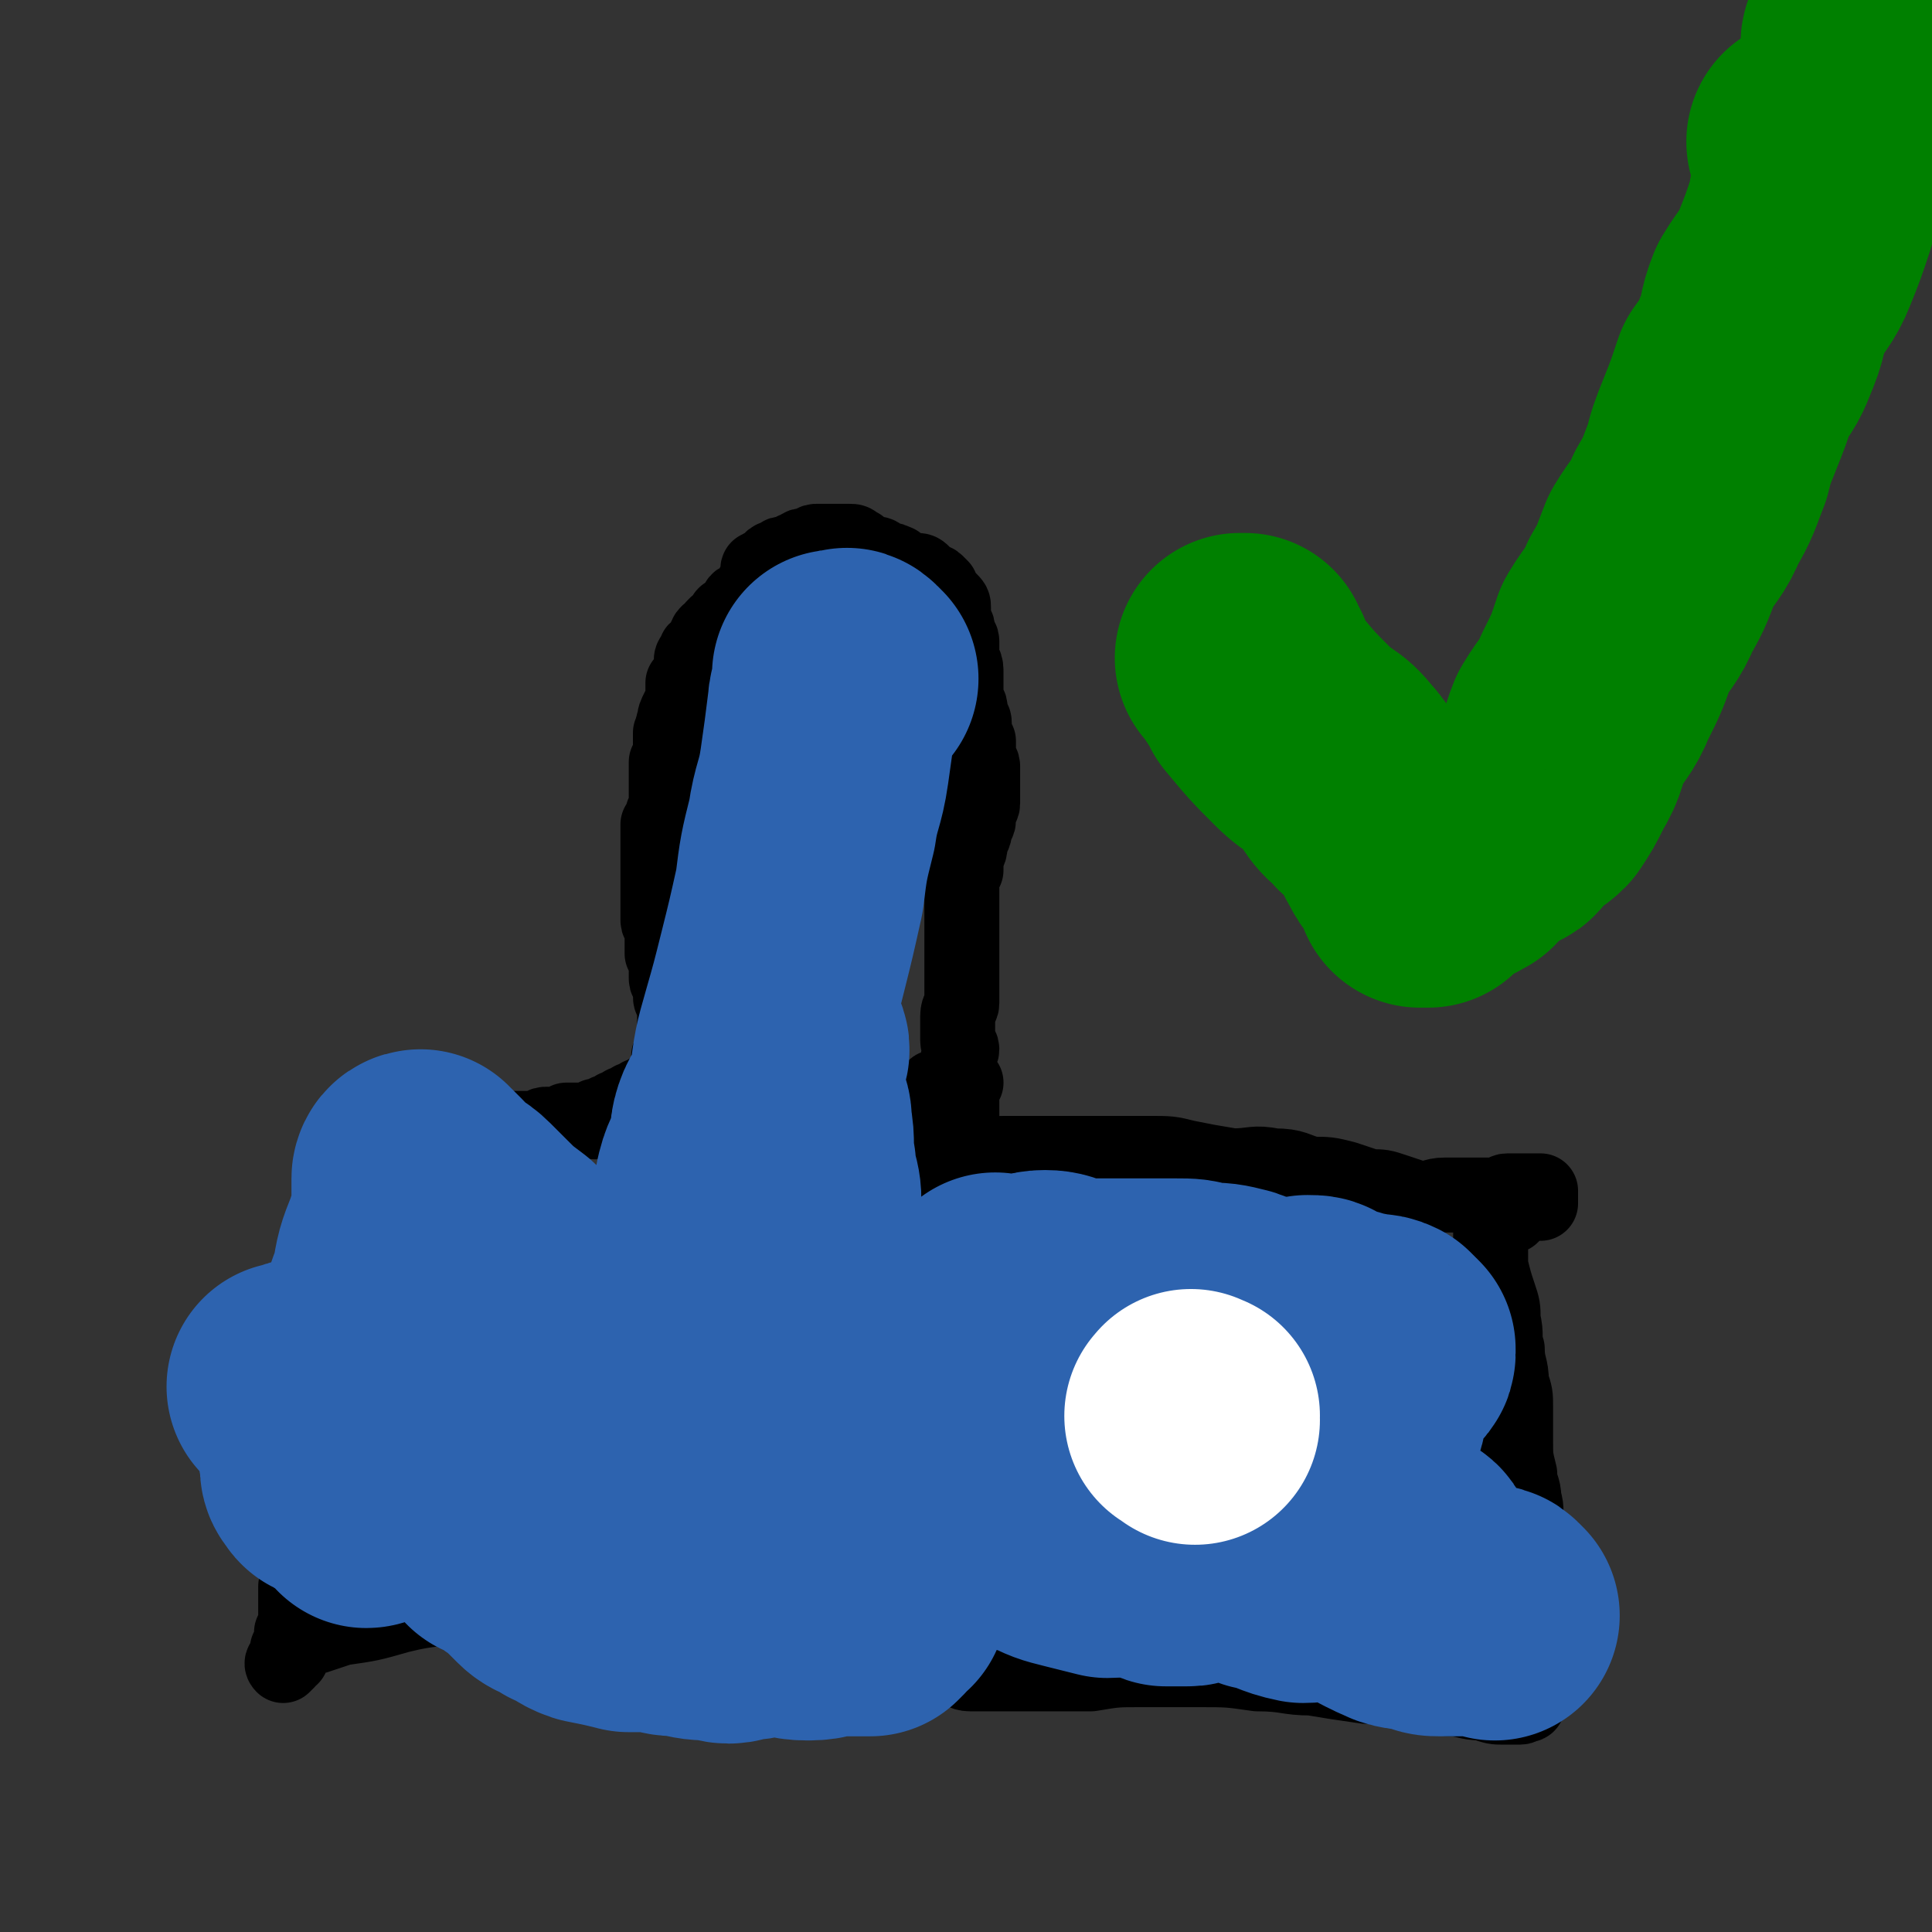 <svg viewBox='0 0 464 464' version='1.1' xmlns='http://www.w3.org/2000/svg' xmlns:xlink='http://www.w3.org/1999/xlink'><rect x="0" y="0" width="464" height="464" fill="#333333" stroke="none"/><g fill='none' stroke='#000000' stroke-width='18' stroke-linecap='round' stroke-linejoin='round'><path d='M237,294c-1,-1 -1,-1 -1,-1 -1,-1 -1,0 -1,0 -1,0 -1,0 -1,0 -1,0 -1,0 -1,0 0,0 0,-1 0,-1 0,-1 -1,0 -1,-1 0,-1 0,-1 0,-2 0,-2 0,-2 -1,-3 0,-3 0,-3 0,-5 0,-2 0,-2 0,-5 0,-2 0,-2 0,-3 0,-2 0,-2 0,-4 0,-2 0,-2 0,-3 0,-2 0,-2 0,-3 0,-2 -1,-2 -1,-3 0,-1 0,-1 0,-3 0,-1 0,-1 0,-2 0,-2 1,-2 1,-3 0,-1 -1,-1 -1,-2 0,-2 0,-2 0,-3 0,-2 0,-2 0,-3 0,-2 1,-2 1,-3 0,-2 0,-2 0,-3 0,-2 0,-2 0,-3 0,-2 0,-2 0,-3 0,-2 0,-2 0,-3 0,-1 0,-1 0,-2 0,-1 0,-1 0,-3 0,-1 0,-1 0,-2 0,-1 0,-1 0,-2 0,0 0,0 0,-1 0,-1 0,-1 0,-2 0,-1 0,-1 0,-2 0,0 0,0 0,0 0,-1 0,-1 0,-1 0,-1 0,-1 0,-1 0,-1 0,-1 0,-1 0,-1 0,-1 0,-1 0,-1 0,-1 1,-2 0,0 0,0 0,-1 0,-1 0,-1 0,-1 0,-2 1,-2 1,-4 0,-1 0,-1 0,-1 0,-1 1,-1 1,-2 0,-1 0,-1 0,-1 0,-1 1,-1 1,-2 0,-1 0,-1 0,-1 0,-2 1,-2 1,-3 0,-1 0,-1 0,-3 0,-1 0,-1 0,-3 0,-1 0,-2 0,-3 0,-1 -1,-1 -1,-2 0,-1 0,-1 0,-3 0,0 0,-1 0,-1 -1,-1 -1,-1 -1,-3 -1,0 0,0 0,-1 0,0 0,0 0,0 0,-1 0,-1 -1,-2 0,0 0,0 0,0 -1,-1 0,-1 0,-2 0,-1 -1,-1 -1,-1 -1,-1 0,-1 0,-2 0,-1 0,-1 0,-1 0,-2 0,-2 0,-4 0,-1 0,-1 0,-1 0,-2 -1,-2 -1,-3 0,-1 0,-1 0,-3 0,0 0,0 0,-1 0,-1 -1,-1 -1,-1 -1,-1 0,-1 0,-2 0,-1 -1,-1 -1,-3 -1,0 0,0 0,-1 0,-1 0,-1 0,-1 0,-1 0,-1 -1,-2 -1,-1 -1,-1 -1,-1 -1,-1 -1,-1 -1,-2 -1,-1 -1,-1 -1,-1 -1,-1 -1,0 -2,-1 -1,0 -1,-1 -1,-1 -1,-1 -1,-1 -2,-1 -1,0 -1,0 -1,0 -2,0 -2,0 -3,-1 -1,-1 0,-1 -1,-1 -1,-1 -1,0 -2,0 -1,0 0,-1 -1,-1 -1,-1 -1,-1 -2,-1 -1,0 -1,0 -1,0 -1,0 -1,0 -2,-1 -1,-1 0,-1 -1,-1 -1,-1 -1,-1 -2,-1 -1,0 -1,0 -1,0 -2,0 -2,0 -3,0 -1,0 -1,0 -1,0 -1,0 -1,0 -2,0 -1,0 -1,0 -1,0 -1,0 -1,1 -2,1 0,0 -1,0 -1,0 -1,0 -1,1 -2,1 0,0 0,0 0,0 -1,0 -1,1 -2,1 0,0 -1,0 -1,0 -1,0 -1,1 -1,2 -1,0 -1,-1 -1,-1 -1,0 -1,1 -1,2 -1,0 -1,0 -2,0 -1,1 -1,0 -1,1 0,1 0,1 0,2 0,0 0,0 0,0 -1,1 -1,1 -1,2 -1,0 0,0 0,0 0,1 -1,1 -1,1 -1,1 -1,1 -1,1 0,1 0,1 0,1 0,1 -1,0 -1,0 -1,0 -1,1 -1,1 -1,1 0,1 -1,2 -1,1 -2,0 -2,1 -1,1 0,1 -1,2 0,0 -1,0 -1,0 -1,1 -1,1 -1,2 -1,0 -1,0 -1,0 -1,1 0,1 -1,2 0,1 0,1 -1,2 -1,0 -1,0 -1,1 -1,1 -1,1 -1,2 0,1 0,1 0,2 -1,2 -1,2 -2,3 0,2 0,2 0,3 0,2 0,2 -1,3 -1,2 -1,2 -1,3 -1,2 0,2 -1,3 0,2 0,2 0,4 0,2 0,2 -1,3 0,2 0,2 0,3 0,2 0,2 0,3 0,1 0,1 0,2 0,1 0,1 0,3 0,1 -1,1 -1,2 0,1 0,1 -1,2 0,2 0,2 0,3 0,1 0,1 0,2 0,2 0,2 0,3 0,2 0,2 0,3 0,2 0,2 0,3 0,1 0,1 0,2 0,2 0,2 0,3 0,1 0,1 0,2 0,1 0,1 0,2 0,1 1,1 1,3 0,1 0,1 0,2 0,1 0,1 0,3 0,0 1,0 1,1 0,1 0,1 0,3 0,1 0,1 0,2 0,1 1,1 1,2 0,1 0,1 0,2 0,1 0,1 1,2 0,0 0,0 0,1 0,1 0,1 0,2 0,0 1,0 1,0 0,0 -1,0 -1,1 0,0 0,0 0,1 0,0 0,0 0,0 0,1 0,1 0,1 0,1 0,1 0,1 0,1 0,1 0,1 0,1 0,1 0,1 0,1 0,1 0,1 0,1 0,1 0,1 0,1 -1,1 -1,1 -1,1 0,1 0,1 0,1 0,1 0,2 0,1 0,1 0,2 0,0 0,0 0,0 -1,1 -1,1 -1,2 -1,0 0,0 0,0 0,1 -1,1 -1,1 -1,0 -1,0 -1,0 -1,0 0,1 -1,1 -1,0 -1,0 -1,0 -1,0 -1,1 -1,1 -1,0 -1,0 -1,0 -1,0 -1,1 -1,2 -1,0 -1,-1 -1,-1 -1,0 -1,1 -1,1 -1,1 -1,0 -1,0 -1,0 -1,1 -1,1 -1,0 -1,0 -1,0 -1,0 0,1 -1,1 -1,0 -1,0 -1,0 -1,0 -1,1 -1,1 0,0 0,0 0,0 -1,0 -1,0 -2,0 0,0 0,1 0,1 0,1 -1,0 -1,0 -1,0 -1,0 -1,0 -1,0 -1,0 -1,0 -1,0 -1,0 -1,0 -1,0 -1,0 -1,0 -1,0 -1,0 -1,0 -1,0 -1,0 -1,0 0,0 0,1 0,2 0,0 -1,-1 -1,-1 -1,0 -1,0 -1,0 -1,0 -1,0 -2,0 -1,0 -1,0 -1,0 -1,0 -1,1 -2,1 -1,0 -1,0 -3,0 0,0 0,0 -1,0 -1,0 -1,0 -3,0 -1,0 -1,0 -2,0 -1,0 -1,1 -3,1 -1,1 -1,0 -2,0 -1,0 -1,0 -3,0 -1,0 -1,0 -2,1 0,0 0,0 -1,0 -2,0 -2,0 -3,0 -1,0 -1,0 -1,0 -2,0 -1,1 -3,1 -1,0 -1,0 -3,0 0,0 0,0 -1,0 -1,0 -1,0 -2,0 -2,0 -2,1 -3,1 -1,0 -1,0 -2,0 -1,0 -1,0 -2,1 -1,0 -1,0 -2,0 -1,0 -1,0 -3,1 0,0 -1,0 -1,0 -1,0 -1,0 -2,1 0,0 0,0 0,1 -1,0 0,0 0,0 1,1 1,0 1,1 1,1 1,1 1,1 1,1 1,0 1,0 1,0 0,1 0,1 0,0 1,0 2,0 0,0 0,0 0,0 1,0 1,0 1,0 1,0 0,1 0,1 0,1 0,1 0,1 0,1 0,1 0,1 0,1 0,1 0,1 0,1 0,1 0,2 0,0 -1,0 -1,1 0,1 0,1 0,2 0,0 0,0 0,0 0,1 -1,1 -1,2 0,1 0,1 -1,2 0,1 0,1 0,2 0,1 0,1 0,2 0,2 0,2 0,3 -2,7 -2,7 -4,14 -2,4 -1,4 -2,9 -1,3 -1,3 -2,7 0,2 -1,2 -1,4 0,3 1,3 1,7 0,2 0,2 0,4 0,3 -1,3 -2,6 0,3 0,3 0,5 0,3 -1,3 -1,5 0,3 0,3 0,5 0,3 -1,3 -1,5 0,1 0,2 0,3 0,3 0,3 -1,5 0,2 0,2 0,3 0,1 0,1 0,2 0,2 0,2 0,3 0,1 0,1 -1,3 0,1 0,1 0,2 0,1 0,1 -1,2 0,1 0,1 0,2 0,1 -2,1 -1,2 0,0 1,-1 1,-1 0,0 0,-1 0,-1 0,0 1,0 1,0 0,0 0,-1 0,-1 0,-1 0,-1 0,-1 0,-1 0,-1 0,-1 0,-1 0,-1 0,-1 0,-1 0,-1 0,-1 0,0 1,0 1,0 1,0 1,0 1,0 1,0 1,0 1,0 1,0 1,0 2,0 1,0 1,0 1,0 3,-1 3,-1 6,-2 7,-1 7,-1 14,-3 8,-2 8,-1 16,-3 7,-1 7,-2 13,-3 5,-1 5,-1 11,-1 5,-1 5,0 10,0 5,0 5,0 11,0 2,0 2,-1 4,-1 2,0 2,0 4,1 2,0 2,0 4,1 1,0 1,0 2,0 1,1 1,1 2,2 1,1 1,1 1,1 1,1 0,1 0,1 0,0 1,0 1,0 1,0 1,0 1,0 1,0 1,0 1,0 1,0 0,-1 1,-1 0,0 0,0 1,0 0,0 0,0 1,0 1,0 1,1 3,1 5,1 5,0 10,0 4,0 4,0 8,0 3,0 3,0 5,0 3,0 3,0 5,0 2,0 2,0 4,0 2,0 2,0 4,0 1,0 1,0 3,0 1,0 1,0 3,0 1,0 1,1 2,1 0,0 0,0 1,0 1,0 1,0 2,0 0,0 0,1 0,1 0,1 1,0 2,0 0,0 -1,-1 -1,-1 0,0 -1,0 -1,0 0,0 1,0 1,0 1,-1 0,-1 0,-2 0,-1 -1,-1 -1,-2 0,-2 0,-2 0,-3 0,-2 0,-2 0,-3 0,-4 0,-4 0,-7 0,-6 0,-6 0,-12 0,-7 0,-7 0,-13 0,-6 0,-6 -1,-13 0,-5 -1,-5 -1,-10 0,-6 0,-6 0,-12 0,-5 -1,-5 -1,-11 0,-4 1,-4 0,-8 0,-4 -1,-4 -1,-8 0,-3 0,-3 0,-6 0,-3 0,-3 0,-6 0,-1 0,-1 -1,-2 0,-1 -1,0 -1,-1 0,-1 0,-1 0,-2 0,0 0,0 0,-1 0,-1 0,-1 0,-1 0,-1 0,-1 0,-2 0,0 0,-1 1,-1 1,0 1,0 2,0 0,0 0,0 1,-1 0,0 0,0 1,0 1,0 1,0 2,0 0,0 1,0 1,0 -1,1 -1,1 -2,2 -1,0 0,1 -1,1 -1,1 -1,0 -1,0 -1,0 -1,1 -1,1 -2,2 -2,2 -3,3 '/><path d='M230,287c-1,-1 -1,-1 -1,-1 -1,-1 -1,-1 -1,-1 -1,-1 -1,0 -1,0 0,0 1,-1 1,-1 1,-1 1,-1 1,-1 1,-1 1,-1 1,-1 1,-1 0,-1 1,-2 1,-1 1,-1 2,-1 2,-1 2,-1 4,-1 2,-1 2,-1 5,-1 7,0 7,0 14,0 6,0 6,0 11,0 5,0 5,0 9,0 5,0 5,0 9,1 5,1 5,1 11,2 5,0 5,-1 10,0 5,0 5,1 9,2 4,0 4,0 8,1 3,1 3,1 6,2 3,0 3,0 6,1 3,1 3,1 6,2 3,0 3,-1 6,-1 2,0 2,0 5,0 1,0 1,0 3,0 2,0 2,0 4,0 2,0 2,-1 3,-1 1,0 1,0 1,0 1,0 1,0 2,0 1,0 1,0 1,0 1,0 1,0 2,0 1,0 1,0 1,0 1,0 1,0 1,0 0,0 0,1 0,1 0,1 0,1 0,1 0,1 0,1 0,1 -1,0 -1,0 -2,0 -1,0 -1,0 -1,0 -1,0 -1,1 -2,1 -1,1 -1,1 -2,2 0,0 -1,0 -1,0 -1,0 -1,0 -2,0 -1,0 -1,0 -1,0 -1,0 -1,1 -1,2 0,1 0,1 0,1 0,2 0,2 0,4 0,3 0,3 0,5 1,4 1,4 2,7 1,3 1,3 1,6 1,4 0,4 1,7 0,4 1,4 1,8 1,3 1,3 1,6 0,4 0,4 0,8 0,4 0,4 1,8 0,3 1,3 1,6 1,3 0,3 1,6 0,3 1,3 1,6 1,4 0,4 0,7 0,3 -1,2 -1,5 -1,2 0,3 0,5 0,3 0,3 0,5 0,2 0,2 0,3 0,3 0,3 0,5 0,1 0,1 0,3 0,1 0,1 0,1 0,1 0,1 0,2 0,0 0,0 0,1 0,0 0,0 0,0 0,1 -1,0 -1,0 0,0 0,1 -1,1 0,0 0,0 0,0 -1,0 -1,0 -1,0 -1,0 -1,0 -2,0 0,0 0,0 -1,0 -2,0 -2,0 -5,-1 -4,0 -4,-1 -8,-1 -6,-1 -6,-1 -11,-2 -5,0 -5,-1 -9,-1 -7,-1 -7,-1 -13,-2 -6,0 -6,-1 -13,-1 -7,-1 -7,-1 -14,-1 -7,0 -7,0 -14,0 -6,0 -6,0 -12,1 -5,0 -5,0 -10,0 -5,0 -5,0 -9,0 -3,0 -3,0 -7,0 -2,0 -2,0 -3,0 -2,0 -2,-1 -4,-1 -2,-1 -2,0 -4,-1 -2,0 -2,0 -3,0 -2,0 -2,-1 -3,-1 -2,0 -2,0 -3,0 -2,0 -2,0 -3,-1 -2,0 -2,0 -3,0 -1,0 -1,0 -2,0 0,0 0,0 -1,0 -1,0 -1,0 -1,0 0,0 0,-1 1,-1 0,0 1,0 1,0 1,0 1,-1 2,-2 1,0 1,0 2,-1 1,-1 1,-1 3,-1 0,0 0,0 0,0 '/></g>
<g fill='none' stroke='#2D63AF' stroke-width='18' stroke-linecap='round' stroke-linejoin='round'><path d='M341,328c-1,-1 -1,-1 -1,-1 -1,-1 -2,-1 -2,-1 -1,0 -1,1 -2,1 -1,0 -1,0 -1,0 -1,0 -1,1 -2,1 -1,0 -1,0 -3,1 0,0 0,0 -1,1 -1,1 -2,1 -3,2 -2,1 -2,1 -4,2 -4,2 -4,2 -8,4 -7,3 -7,3 -13,7 -7,4 -7,4 -13,9 -4,3 -3,3 -6,6 -2,3 -2,3 -4,6 -1,0 -1,1 -1,1 0,0 1,0 1,0 1,-1 1,-1 2,-1 0,-1 0,-1 1,-2 2,-2 1,-2 3,-3 6,-1 6,0 12,-1 8,-2 8,-2 15,-4 7,-3 7,-3 14,-5 4,-1 4,-2 7,-3 2,0 2,0 3,0 1,0 1,-2 1,-1 1,0 0,0 0,1 0,1 0,1 0,2 0,1 -1,1 -1,1 -1,2 -1,2 -2,3 -1,1 -1,1 -1,3 -1,2 -1,2 -1,4 0,2 0,2 0,4 0,2 0,2 0,4 0,2 0,2 0,4 0,2 0,2 0,3 0,1 0,1 0,1 0,1 -1,2 -1,2 0,0 0,-1 0,-1 1,-1 1,-1 2,-2 1,-1 0,-2 1,-3 1,-1 2,-1 3,-1 1,0 1,0 3,0 0,0 0,-1 1,-1 0,0 0,0 1,0 0,0 -1,1 -1,1 0,1 0,1 0,3 0,1 0,1 0,3 0,1 1,1 1,2 0,0 0,0 0,1 0,2 0,2 -1,3 0,1 0,1 -1,1 -1,1 -1,1 -2,1 0,0 -1,0 -1,0 -1,0 -1,0 -3,0 -2,0 -2,0 -4,0 -4,0 -4,1 -8,0 -1,0 0,-1 -1,-1 -1,-1 -2,0 -1,0 0,0 1,0 3,0 0,0 1,0 1,0 1,0 1,1 2,1 '/></g>
<g fill='none' stroke='#2D63AF' stroke-width='60' stroke-linecap='round' stroke-linejoin='round'><path d='M359,388c-1,-1 -1,-1 -1,-1 -1,-1 -1,0 -2,0 -1,0 -1,0 -2,0 -1,0 -1,0 -1,0 -2,0 -2,0 -4,0 -1,0 -1,0 -3,0 -2,0 -2,0 -4,-1 -3,-1 -3,0 -6,-1 -7,-3 -7,-4 -15,-7 -6,-2 -6,-2 -12,-4 -4,-2 -4,-2 -8,-4 -3,-1 -2,-1 -6,-3 -1,0 -1,0 -3,-1 -1,0 -2,-1 -1,-1 0,-1 1,-1 2,-1 3,0 3,1 5,1 2,0 2,0 4,0 2,0 2,-1 5,-1 3,0 3,1 5,1 5,1 5,1 9,2 3,0 3,0 6,1 4,1 4,1 7,3 1,0 1,1 3,1 1,1 2,1 2,2 0,0 0,0 -1,0 -1,1 -1,1 -3,1 -1,0 -1,0 -3,0 -3,-1 -3,-2 -7,-3 -7,-1 -7,0 -14,-1 -8,-1 -8,-2 -16,-3 -6,0 -6,0 -11,0 -5,0 -5,0 -9,0 -2,0 -2,-1 -5,-1 -1,0 -2,0 -2,0 0,0 2,0 4,1 1,0 1,1 3,1 1,0 1,-1 3,-1 2,0 2,1 4,1 3,1 3,1 7,2 4,1 4,1 9,3 4,0 4,0 8,1 3,0 3,1 6,1 2,1 2,0 4,1 0,0 0,1 0,1 -1,1 -2,1 -3,1 -5,-1 -5,-2 -10,-3 -8,-3 -8,-3 -16,-6 -9,-3 -9,-3 -19,-5 -9,-2 -9,-2 -18,-3 -5,-1 -5,-1 -10,-1 -4,0 -4,0 -7,0 -1,0 -1,0 -2,1 -1,0 -1,1 -1,1 1,1 1,1 2,1 2,1 2,1 4,2 3,0 3,-1 6,0 4,1 4,1 8,2 4,2 4,2 8,3 4,1 4,1 8,2 4,0 4,-1 8,0 3,0 3,1 6,2 2,0 2,0 5,0 1,0 1,0 2,-1 0,0 1,0 1,0 0,-1 0,-1 -1,-2 -1,-1 -1,-1 -1,-1 -1,-1 -1,-1 -2,-1 -1,-1 -1,-1 -2,-1 0,0 0,0 -1,0 -1,0 -1,0 -1,0 -1,0 0,1 0,1 1,1 1,0 2,0 0,0 0,0 1,0 1,0 1,0 2,0 0,0 0,-1 1,-1 1,0 1,0 2,0 0,0 0,-1 1,-1 0,-1 -1,-1 -1,-1 0,-1 0,-1 0,-1 0,-1 0,-1 0,-1 0,-1 0,-1 0,-1 0,-1 0,-1 1,-2 1,-1 1,-1 1,-1 2,-1 2,0 3,-1 1,0 1,-1 1,-1 2,-1 2,0 4,0 2,0 1,-1 3,-1 1,-1 1,0 2,0 2,0 1,-1 3,-1 1,-1 1,0 3,-1 1,0 1,-1 3,-1 1,-1 1,-1 2,-1 1,-1 1,-1 1,-1 1,-1 1,-1 2,-2 1,-1 1,-1 1,-1 1,-1 1,-1 2,-2 1,-1 1,-1 1,-1 1,-1 1,-1 2,-2 1,-1 1,-1 1,-1 1,-1 1,-1 1,-2 1,-1 1,-1 1,-1 1,-1 1,-2 1,-3 0,-1 0,-1 0,-3 0,-1 0,-1 0,-3 0,-1 0,-1 0,-3 0,-1 0,-1 0,-2 0,-1 0,-1 0,-1 0,-1 0,-1 -1,-1 -1,0 -1,0 -1,0 -2,-1 -2,-1 -4,-2 -1,0 -1,0 -3,0 -2,-1 -2,-1 -5,-2 -4,-1 -4,-1 -9,-3 -4,-1 -4,-2 -7,-3 -4,-1 -4,-1 -8,-1 -3,-1 -3,-1 -7,-1 -3,0 -3,0 -6,0 -2,0 -2,0 -5,0 -2,0 -2,0 -4,0 -2,0 -2,0 -3,0 -1,0 -1,0 -1,0 -1,0 -1,0 -1,0 -1,0 -1,1 0,1 1,1 1,1 3,1 1,0 1,0 3,0 2,0 2,0 5,0 2,0 2,1 4,1 7,1 7,0 14,0 7,0 7,1 13,1 5,1 5,1 10,2 5,1 5,1 9,1 2,1 2,1 4,1 3,1 3,0 5,1 1,1 1,1 2,2 0,0 0,1 0,1 0,1 -1,1 -2,1 -1,0 -1,0 -1,0 -2,0 -2,1 -4,1 -2,0 -2,0 -4,0 -3,0 -3,-1 -6,-2 -5,-1 -5,-2 -9,-3 -7,-1 -7,-1 -13,-3 -7,-1 -7,-1 -14,-1 -6,-1 -6,0 -13,-1 -5,0 -5,-1 -10,-1 -4,-1 -4,0 -7,-1 -3,0 -3,-1 -6,-1 -2,-1 -2,-1 -4,-1 0,0 -1,0 -1,0 -1,0 -2,-1 -1,-1 0,-1 0,0 1,0 1,0 1,0 3,0 1,0 1,0 3,0 2,0 2,-1 5,-1 4,0 4,2 9,3 6,1 6,0 13,1 7,0 7,1 13,1 6,1 6,0 11,1 5,0 5,1 10,1 2,1 2,1 4,1 2,0 2,0 4,0 1,0 1,0 2,0 0,0 0,-1 0,-1 -1,-1 -1,-1 -3,-1 '/><path d='M205,163c-1,-1 -1,-1 -1,-1 -1,-1 -1,0 -1,0 -1,0 -1,0 -2,0 0,0 0,1 0,1 0,1 0,1 0,2 0,2 -1,2 -1,4 -1,8 -1,8 -2,15 -1,7 -2,7 -3,14 -2,8 -2,8 -3,16 -2,9 -2,9 -4,17 -2,8 -2,8 -4,15 -2,7 -2,7 -3,15 -2,7 -2,7 -3,14 -1,6 -1,6 -1,12 0,6 0,6 0,12 0,6 0,6 0,12 0,5 1,5 1,9 0,5 0,5 0,9 0,4 1,4 1,7 0,2 0,2 0,4 0,2 0,2 -1,4 -1,1 0,1 -1,3 -1,2 0,2 -2,4 0,1 -1,0 -2,1 -1,1 -1,1 -1,2 -1,0 -1,-1 -1,-1 -1,-1 -1,-1 -2,-2 0,-2 -1,-2 -1,-4 0,-3 0,-3 0,-6 0,-5 0,-5 0,-10 0,-5 0,-5 0,-9 0,-5 0,-5 1,-10 1,-5 1,-5 2,-9 0,-5 0,-5 1,-10 1,-4 0,-5 1,-9 1,-4 2,-4 3,-8 1,-3 0,-3 1,-6 1,-3 2,-3 3,-5 1,-2 2,-2 3,-4 1,-2 0,-2 1,-3 1,-1 0,-2 1,-3 1,-1 1,0 2,-1 1,-1 1,-1 1,-1 1,-1 0,-2 0,-2 0,0 -1,0 -1,0 -1,0 -1,1 -1,1 -1,0 -1,0 -1,0 0,1 1,1 1,2 0,1 0,1 0,3 0,1 0,1 0,2 0,1 1,1 1,3 1,2 1,2 1,4 1,2 1,2 1,4 1,5 0,5 1,10 0,5 2,5 1,11 0,8 0,8 -2,15 -2,8 -2,8 -4,16 -2,7 -1,7 -3,14 -1,6 -2,6 -4,12 -2,4 -2,4 -4,7 -2,3 -2,3 -4,5 -1,1 0,1 -1,1 -1,0 -1,0 -1,0 -1,-1 -1,-1 -2,-2 -1,-2 -1,-2 -1,-4 -1,-4 -1,-4 -2,-8 -1,-4 -1,-4 -3,-8 -1,-3 -1,-3 -3,-6 -2,-4 -2,-5 -5,-8 -5,-3 -6,-2 -11,-4 -6,-1 -6,-3 -12,-3 -6,0 -6,2 -12,3 -6,1 -6,1 -12,3 -5,1 -4,2 -10,4 -6,1 -6,1 -12,3 -3,0 -3,0 -6,1 -3,0 -3,1 -5,1 -1,0 -2,0 -2,0 0,0 1,0 1,0 1,0 1,-1 3,-1 1,0 1,0 3,0 2,0 2,0 4,0 3,0 3,1 6,1 7,1 7,0 13,0 6,0 6,-1 12,-1 7,-1 7,0 13,0 7,0 7,0 14,0 4,0 4,0 9,0 4,0 4,0 8,0 2,0 2,0 4,0 1,0 1,1 1,1 1,0 2,-1 2,-1 -1,-1 -2,0 -3,0 -1,0 -1,-1 -2,-2 -4,-2 -4,-2 -7,-5 -5,-4 -5,-4 -10,-8 -5,-4 -5,-4 -10,-8 -5,-4 -5,-4 -9,-8 -4,-3 -4,-3 -7,-6 -2,-2 -2,-2 -4,-4 -2,-2 -3,-2 -5,-3 -1,-2 -1,-2 -2,-3 -1,-1 -1,-1 -2,-2 -1,0 -1,-1 -1,-1 -1,0 -1,1 -1,1 0,1 0,1 0,2 0,2 0,2 0,3 0,2 0,2 0,3 -1,4 -1,4 -2,7 -2,5 -2,5 -3,11 -2,5 -2,5 -3,11 -1,5 0,6 -1,11 0,4 -1,4 -1,8 -1,4 -1,4 -1,8 0,3 0,3 0,7 0,1 0,1 0,3 0,2 0,2 0,3 0,1 -1,1 -1,1 0,0 0,-1 0,-1 0,-1 0,-1 0,-1 0,-1 -1,-1 -1,-1 -1,-1 -1,0 -3,-1 -1,-1 -1,0 -2,-1 -1,-1 -1,-1 -2,-2 0,0 -1,1 -1,0 -1,-1 -1,-1 -1,-2 0,-1 0,-1 0,-2 0,-1 -1,-1 0,-2 0,-1 1,-1 1,-1 1,-1 0,-1 0,-1 0,-1 0,-1 0,-1 0,-1 0,-1 0,-1 0,-1 0,-1 1,-1 1,0 1,0 1,0 1,0 1,0 2,0 1,0 1,0 1,0 1,0 1,0 2,0 1,0 1,0 1,0 1,0 1,0 2,0 1,0 2,0 3,0 2,1 2,1 5,2 4,1 4,0 8,1 4,0 4,0 8,0 5,1 5,1 11,2 5,0 5,0 10,1 6,1 6,1 12,1 7,0 7,-1 13,-1 7,0 7,0 14,0 6,-1 6,-1 13,-2 8,-1 8,-2 16,-3 11,-2 11,-2 21,-3 8,-1 8,-1 16,-1 3,-1 3,0 6,-1 2,0 2,-1 4,-1 1,-1 1,0 1,0 -1,1 0,1 -1,1 -1,1 -1,0 -2,0 -2,0 -2,0 -3,0 -1,0 -1,0 -3,0 -3,0 -3,0 -6,0 -1,0 -1,0 -3,0 -2,0 -2,0 -5,0 -2,0 -2,0 -4,0 -2,0 -2,1 -4,1 -3,0 -3,-1 -6,0 -2,0 -2,2 -5,2 -3,1 -4,0 -7,0 -4,1 -4,1 -9,2 -3,1 -3,1 -7,1 -4,1 -4,1 -9,2 -3,1 -3,0 -7,1 -4,1 -4,2 -8,3 -5,1 -5,1 -10,3 -5,1 -5,1 -10,3 -4,1 -4,1 -8,3 -3,1 -3,1 -7,2 -2,1 -2,0 -4,1 -1,1 -1,1 -2,2 -1,1 -1,1 -1,1 -1,1 0,1 0,2 0,0 0,0 0,1 1,0 1,0 3,1 1,0 0,1 1,1 2,2 2,1 4,3 2,2 2,2 4,4 2,2 3,1 5,3 3,1 3,2 6,3 5,1 5,1 9,2 4,0 4,0 7,0 3,1 3,1 6,1 4,1 4,1 8,1 3,1 3,1 6,0 4,0 4,-1 8,-1 4,0 4,1 8,1 4,0 4,-1 7,-1 2,0 2,0 4,0 2,0 2,0 4,0 0,0 0,0 1,-1 0,0 0,-1 0,-1 0,-1 0,-1 0,-1 1,0 1,0 2,0 0,0 -1,0 -1,-1 '/></g>
<g fill='none' stroke='#FFFFFF' stroke-width='60' stroke-linecap='round' stroke-linejoin='round'><path d='M287,341c-1,-1 -2,-1 -1,-1 0,-1 0,0 1,0 '/></g>
<g fill='none' stroke='#008000' stroke-width='60' stroke-linecap='round' stroke-linejoin='round'><path d='M300,160c-1,-1 -1,-1 -1,-1 -1,-1 0,-1 0,-1 0,0 -2,0 -1,0 0,0 0,0 1,1 1,1 1,1 1,2 2,3 2,3 3,5 5,6 5,6 10,11 4,4 5,3 8,7 3,3 2,4 6,7 2,3 3,2 6,5 2,3 1,4 3,7 1,2 1,2 2,3 1,2 1,2 2,3 0,0 0,0 1,1 0,1 1,1 1,1 0,1 -1,1 -1,1 0,0 2,0 2,0 -1,0 -2,0 -2,0 0,0 0,-1 0,-1 0,0 1,0 1,0 0,0 0,-1 0,-1 0,0 1,0 1,0 0,0 0,-1 0,-1 0,-1 0,-1 0,-1 0,0 1,0 1,0 1,0 1,0 1,0 1,0 1,0 1,0 0,0 0,-1 0,-1 0,-1 1,0 1,0 1,0 1,0 1,0 1,0 1,0 1,0 1,0 1,0 1,0 1,0 0,-1 0,-1 0,0 1,0 2,0 0,0 -1,-1 -1,-1 0,-1 1,0 2,-1 0,0 0,0 1,0 0,-1 0,-1 0,-2 1,-1 1,-1 1,-1 1,-1 1,-1 2,-2 2,0 2,1 4,0 1,0 1,-1 2,-2 1,-1 1,-1 2,-2 2,-2 2,-1 4,-3 2,-3 2,-3 4,-7 3,-5 2,-5 4,-10 3,-5 4,-5 6,-10 3,-6 3,-6 5,-12 3,-5 4,-5 6,-10 3,-5 3,-6 5,-11 3,-5 4,-5 6,-10 3,-5 3,-6 5,-11 1,-4 1,-4 3,-9 2,-5 2,-5 4,-11 3,-4 3,-4 5,-9 2,-5 1,-5 3,-10 3,-5 4,-5 6,-10 2,-5 2,-5 4,-11 1,-6 1,-6 3,-11 1,-5 2,-5 4,-10 2,-5 2,-4 4,-9 1,-3 1,-3 2,-6 0,-2 0,-2 0,-4 0,-1 0,-1 1,-2 0,0 0,0 1,0 '/><path d='M440,33c-1,-1 -1,-2 -1,-1 -1,0 -1,1 -1,2 -1,0 -1,0 -2,0 -1,0 -1,0 -1,0 0,0 0,1 1,2 0,0 0,0 0,0 '/></g>
</svg>